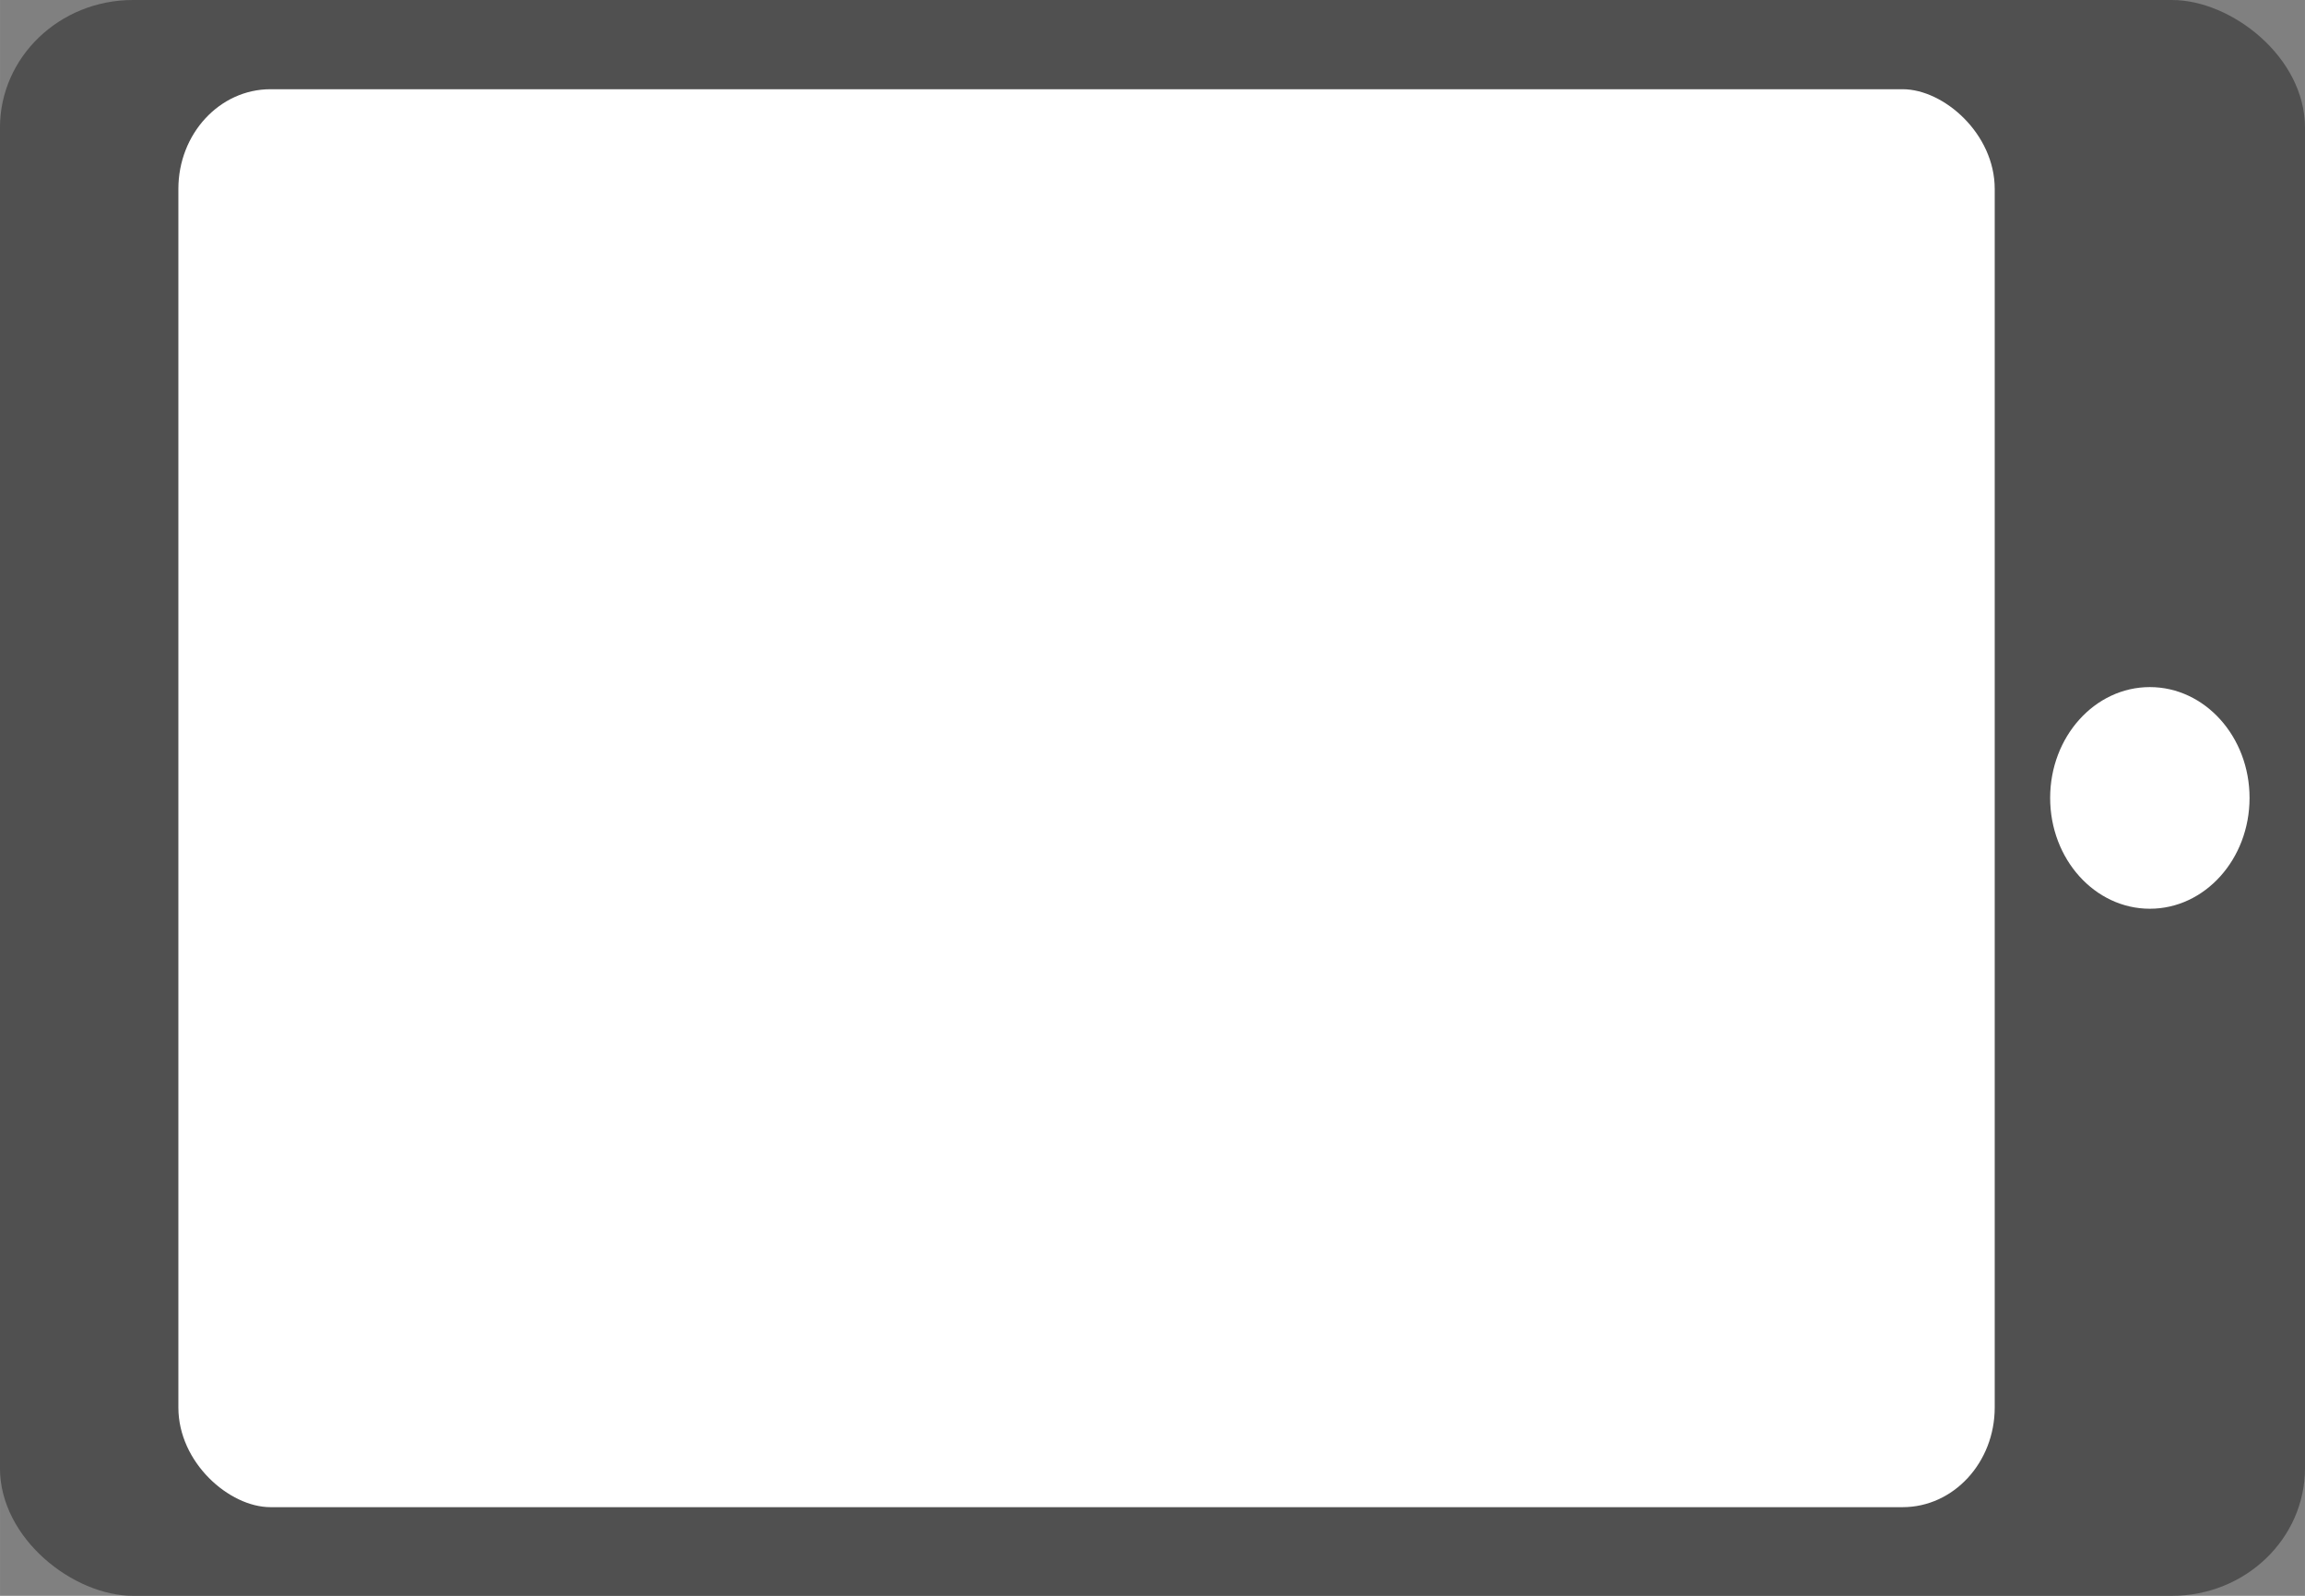 <?xml version="1.0" encoding="UTF-8"?>
<!DOCTYPE svg PUBLIC "-//W3C//DTD SVG 1.1//EN" "http://www.w3.org/Graphics/SVG/1.1/DTD/svg11.dtd">
<!-- Creator: CorelDRAW X5 -->
<svg xmlns="http://www.w3.org/2000/svg" xml:space="preserve" width="52px" height="36px" shape-rendering="geometricPrecision" text-rendering="geometricPrecision" image-rendering="optimizeQuality" fill-rule="evenodd" clip-rule="evenodd"
viewBox="0 0 51602 35725"
 xmlns:xlink="http://www.w3.org/1999/xlink">
 <rect x="0" y="0" width="51602" height="35725" fill="#808080" stroke="none"/>
 <g id="Ebene_x0020_1">
  <g id="_602251720">
   <rect fill="#505050" transform="matrix(-2.63463E-014 -0.96 -1 2.55586E-014 51602.1 35725.5)" width="37214" height="51603" rx="2977" ry="2977"/>
   <rect fill="white" transform="matrix(-2.07732E-014 -0.853 -0.788 2.27189E-014 44656.1 33741)" width="37214" height="51603" rx="2616" ry="2616"/>
   <ellipse fill="white" cx="48129" cy="17863" rx="2232" ry="2481"/>
  </g>
 </g>
</svg>
